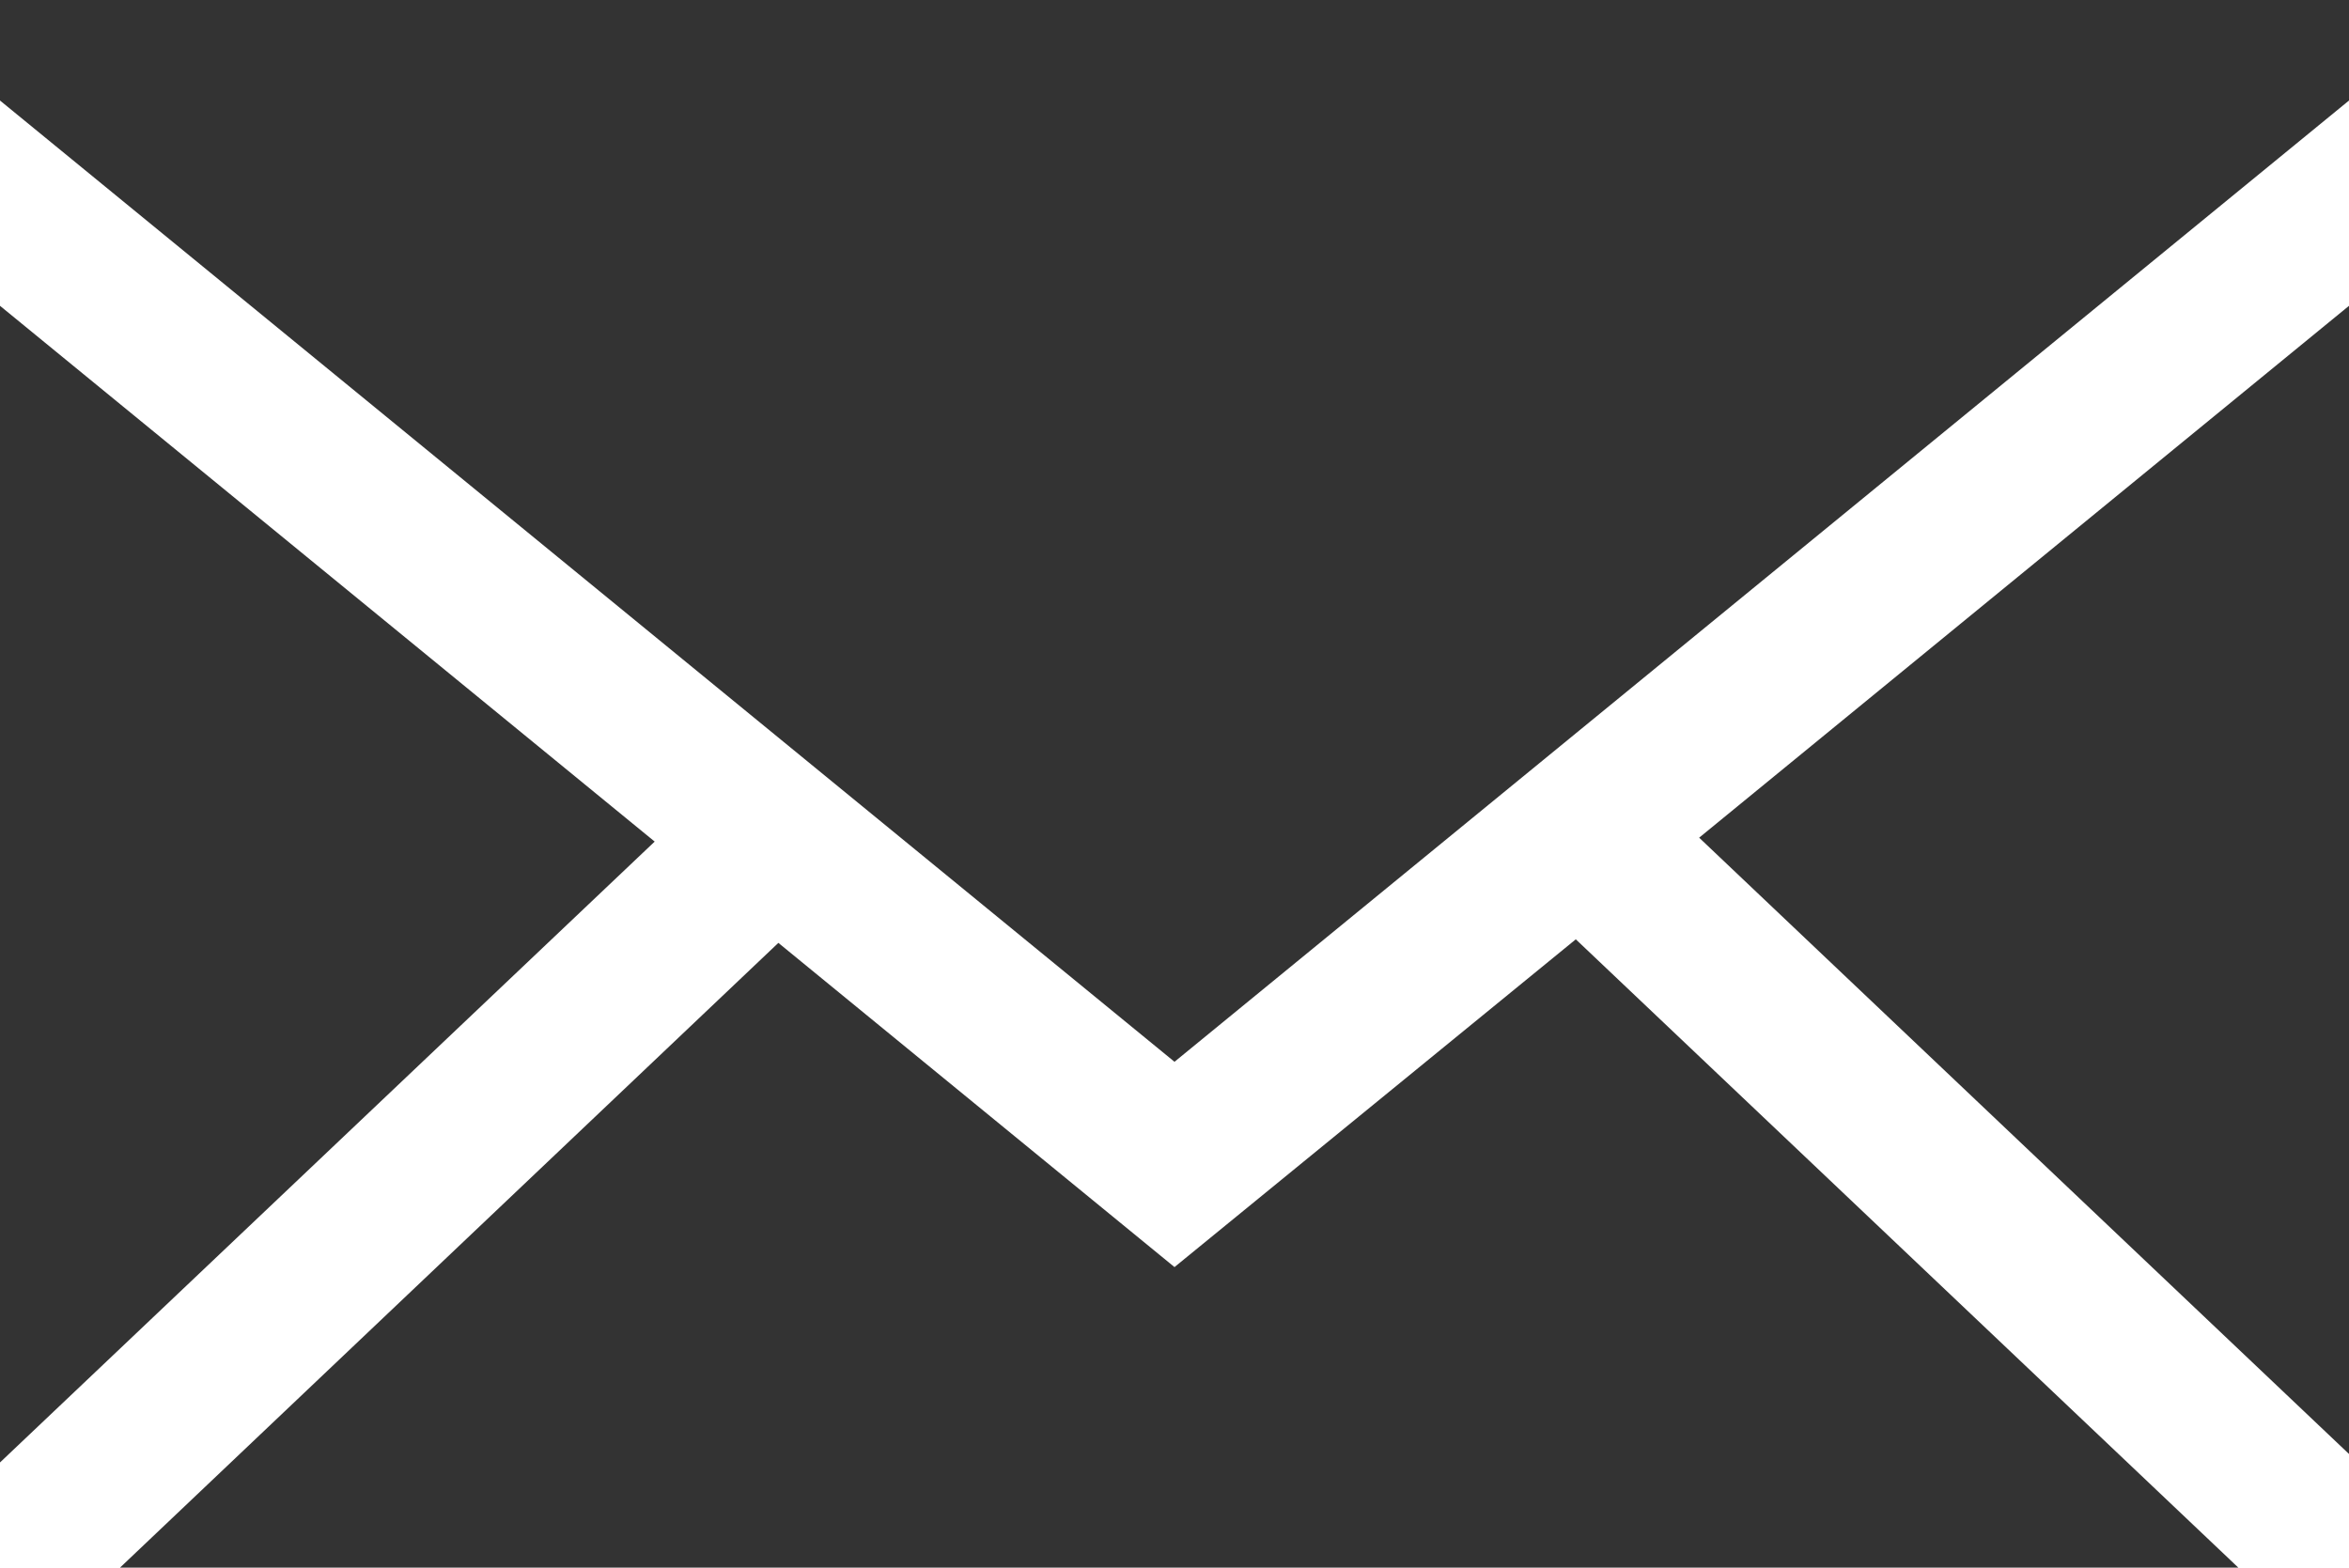 <svg xmlns="http://www.w3.org/2000/svg" width="27.71" height="18.495" viewBox="0 0 27.71 18.495">
  <path id="icona-posta" d="M13.855,14.949,9.182,11.124,1.41,18.5h25l-7.821-7.418ZM0,17.254,7.723,9.929,0,3.608ZM20.044,9.883l7.666,7.271V3.608ZM0,0V1.186L13.855,12.527,27.71,1.186V0Z" fill="#333333"/>
</svg>
